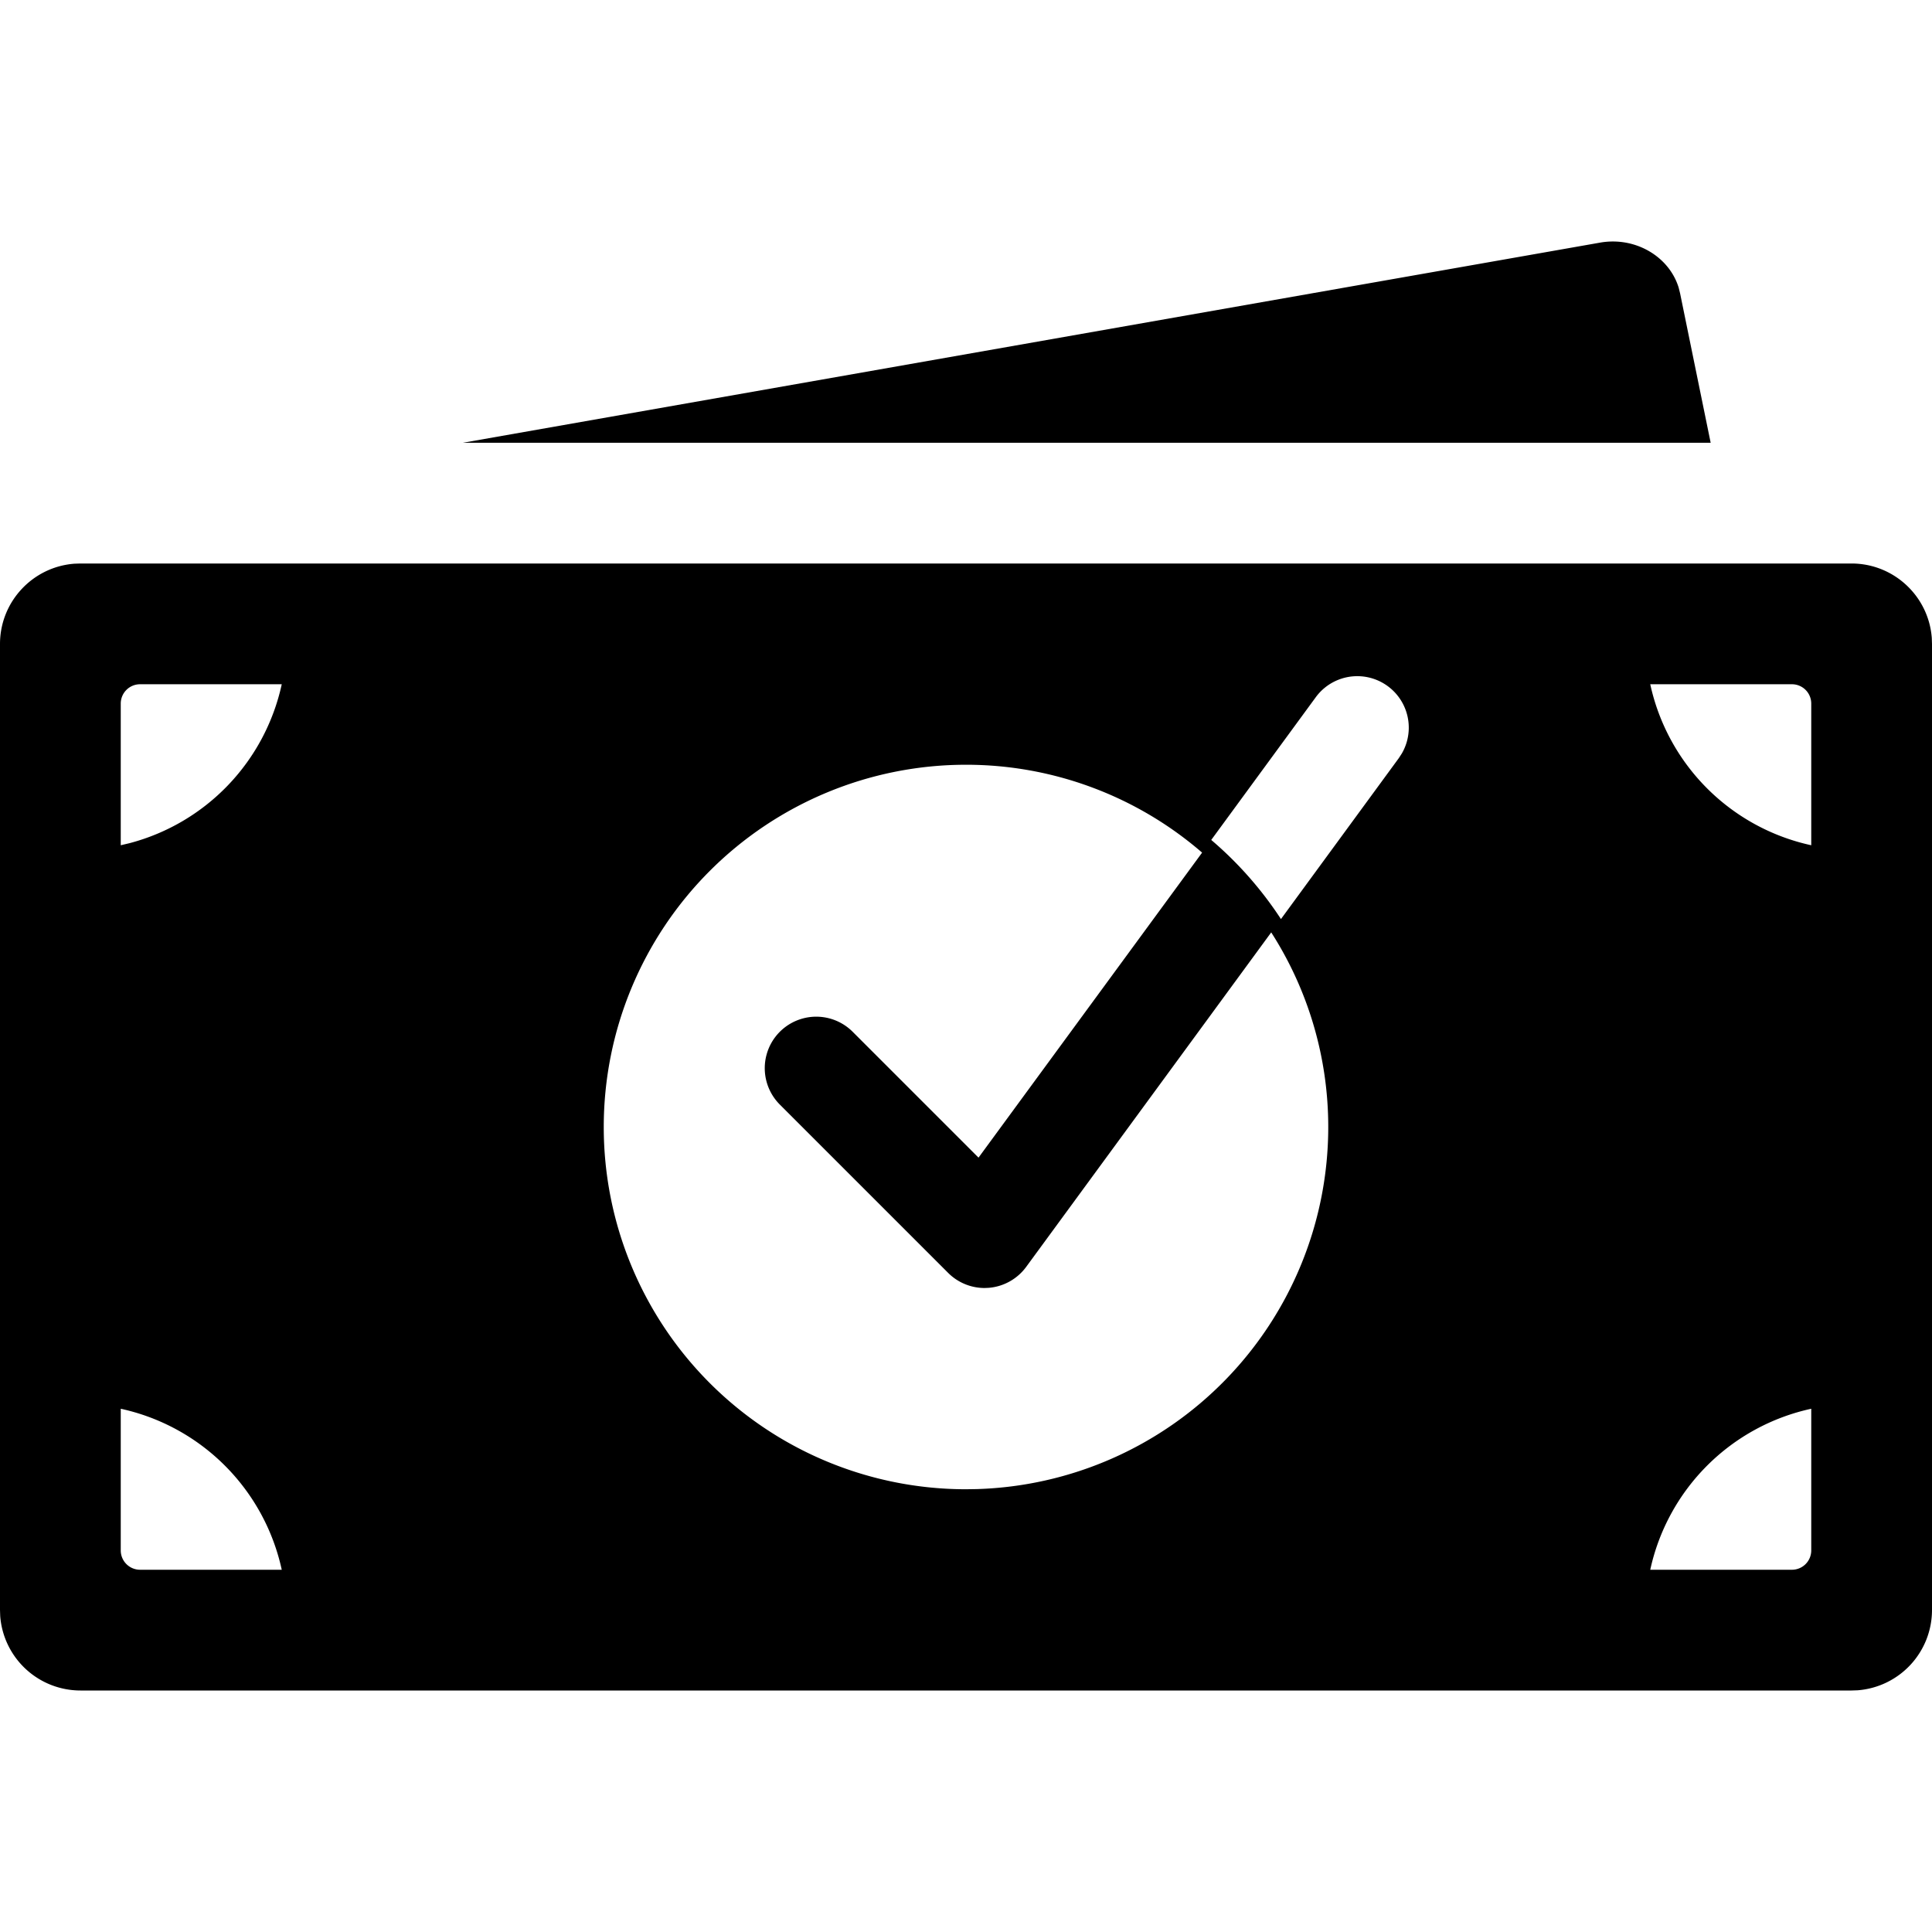 <svg width="48" height="48" viewBox="0 0 48 48" xmlns="http://www.w3.org/2000/svg"><path d="M45 21a5.232 5.232 0 01-4-4h3.521a.48.48 0 01.479.479V21zm0 17.521a.48.48 0 01-.479.479H41a5.232 5.232 0 014-4v3.521zM34.752 18.837l-2.927 3.997a9.178 9.178 0 00-1.732-1.966l2.595-3.543a1.279 1.279 0 012.14 1.395l-.076.117zM24 37a9 9 0 01-9-9 9 9 0 019-9 8.96 8.96 0 015.866 2.183l-5.555 7.578-3.127-3.127a1.278 1.278 0 10-1.809 1.809l4.182 4.182c.241.241.567.375.905.375l.098-.004c.372-.029.713-.219.934-.519l6.089-8.312A8.947 8.947 0 0133 28a9 9 0 01-8.735 8.996L24 37zM3 21v-3.521A.48.48 0 013.479 17H7a5.233 5.233 0 01-3.78 3.948L3 21zm.479 18A.48.48 0 013 38.521V35a5.232 5.232 0 014 4H3.479zM46 14c1.054 0 1.918.816 1.995 1.85L48 16v24a2.001 2.001 0 01-1.85 1.995L46 42H2a2.001 2.001 0 01-1.995-1.85L0 40V16c0-1.054.816-1.918 1.85-1.995L2 14h44zm-6.248-7.972c.872-.154 1.715.34 1.954 1.118l.035.14.76 3.714h-31l28.251-4.972z" fill-rule="evenodd"/></svg>